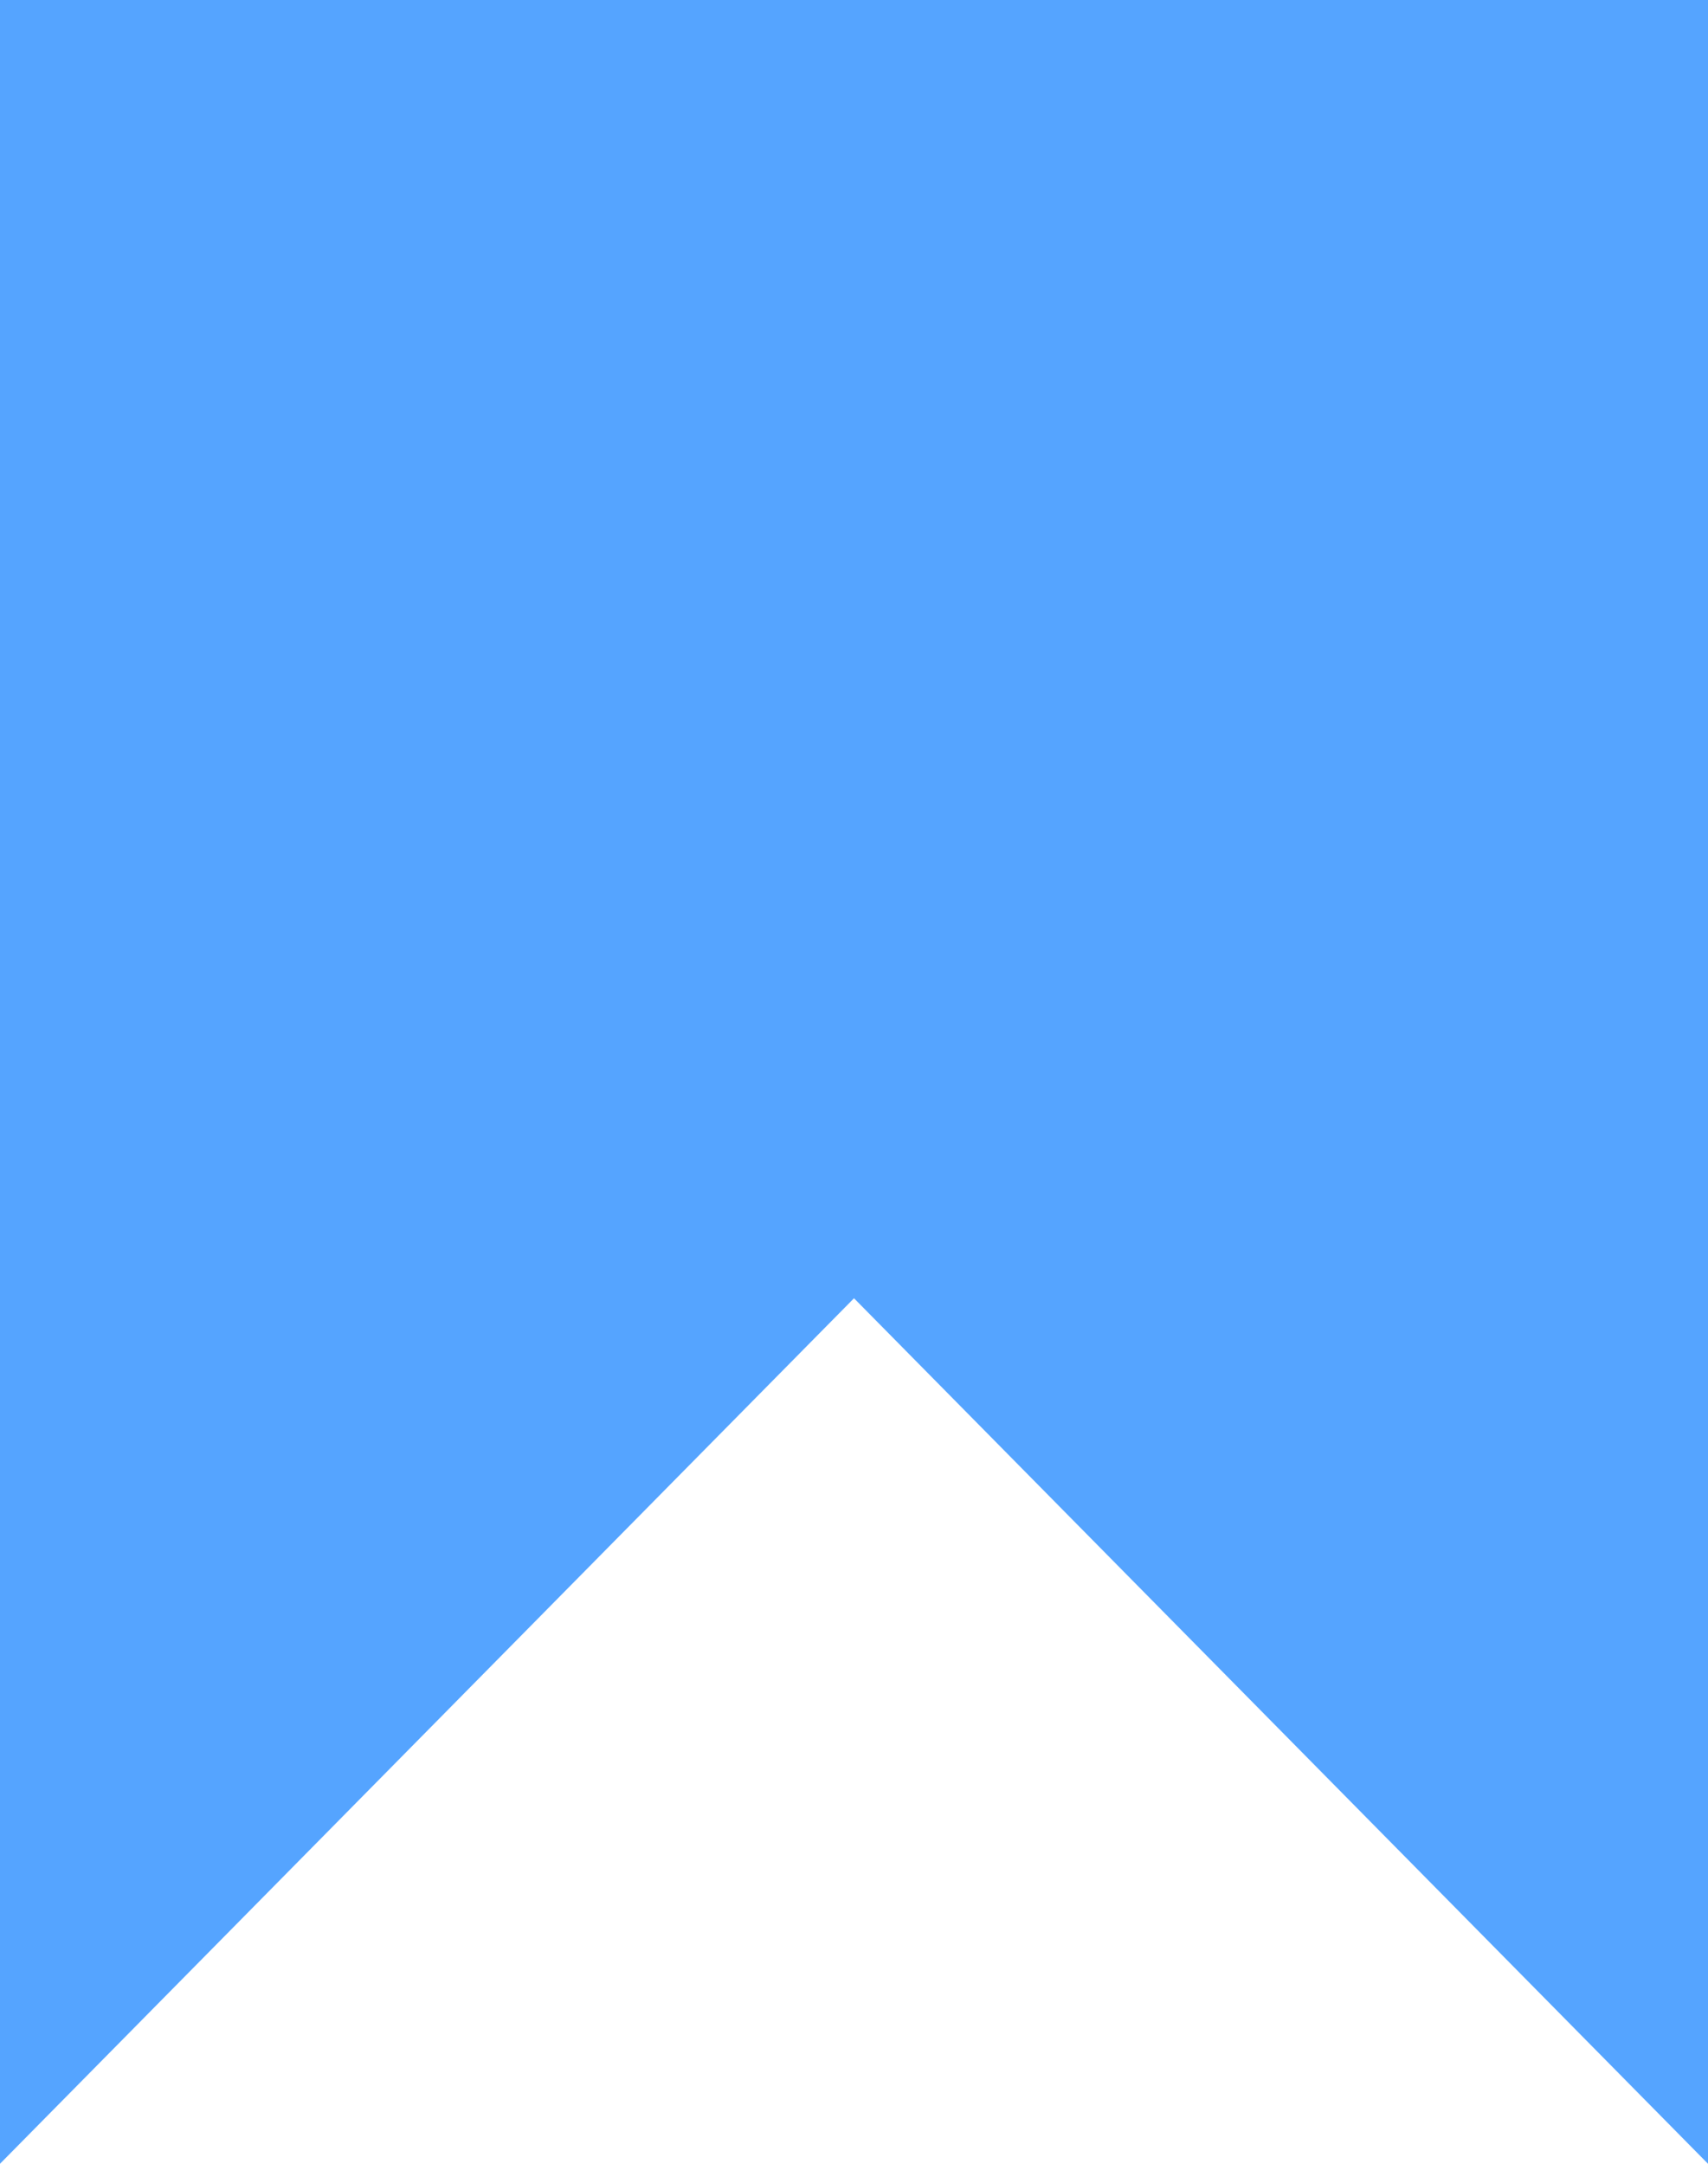 <?xml version="1.0" encoding="UTF-8"?> <svg xmlns="http://www.w3.org/2000/svg" width="15" height="19" viewBox="0 0 15 19" fill="none"><path d="M0 0H15V19L7.5 11.4L0 19V0Z" fill="#55A4FF"></path></svg> 